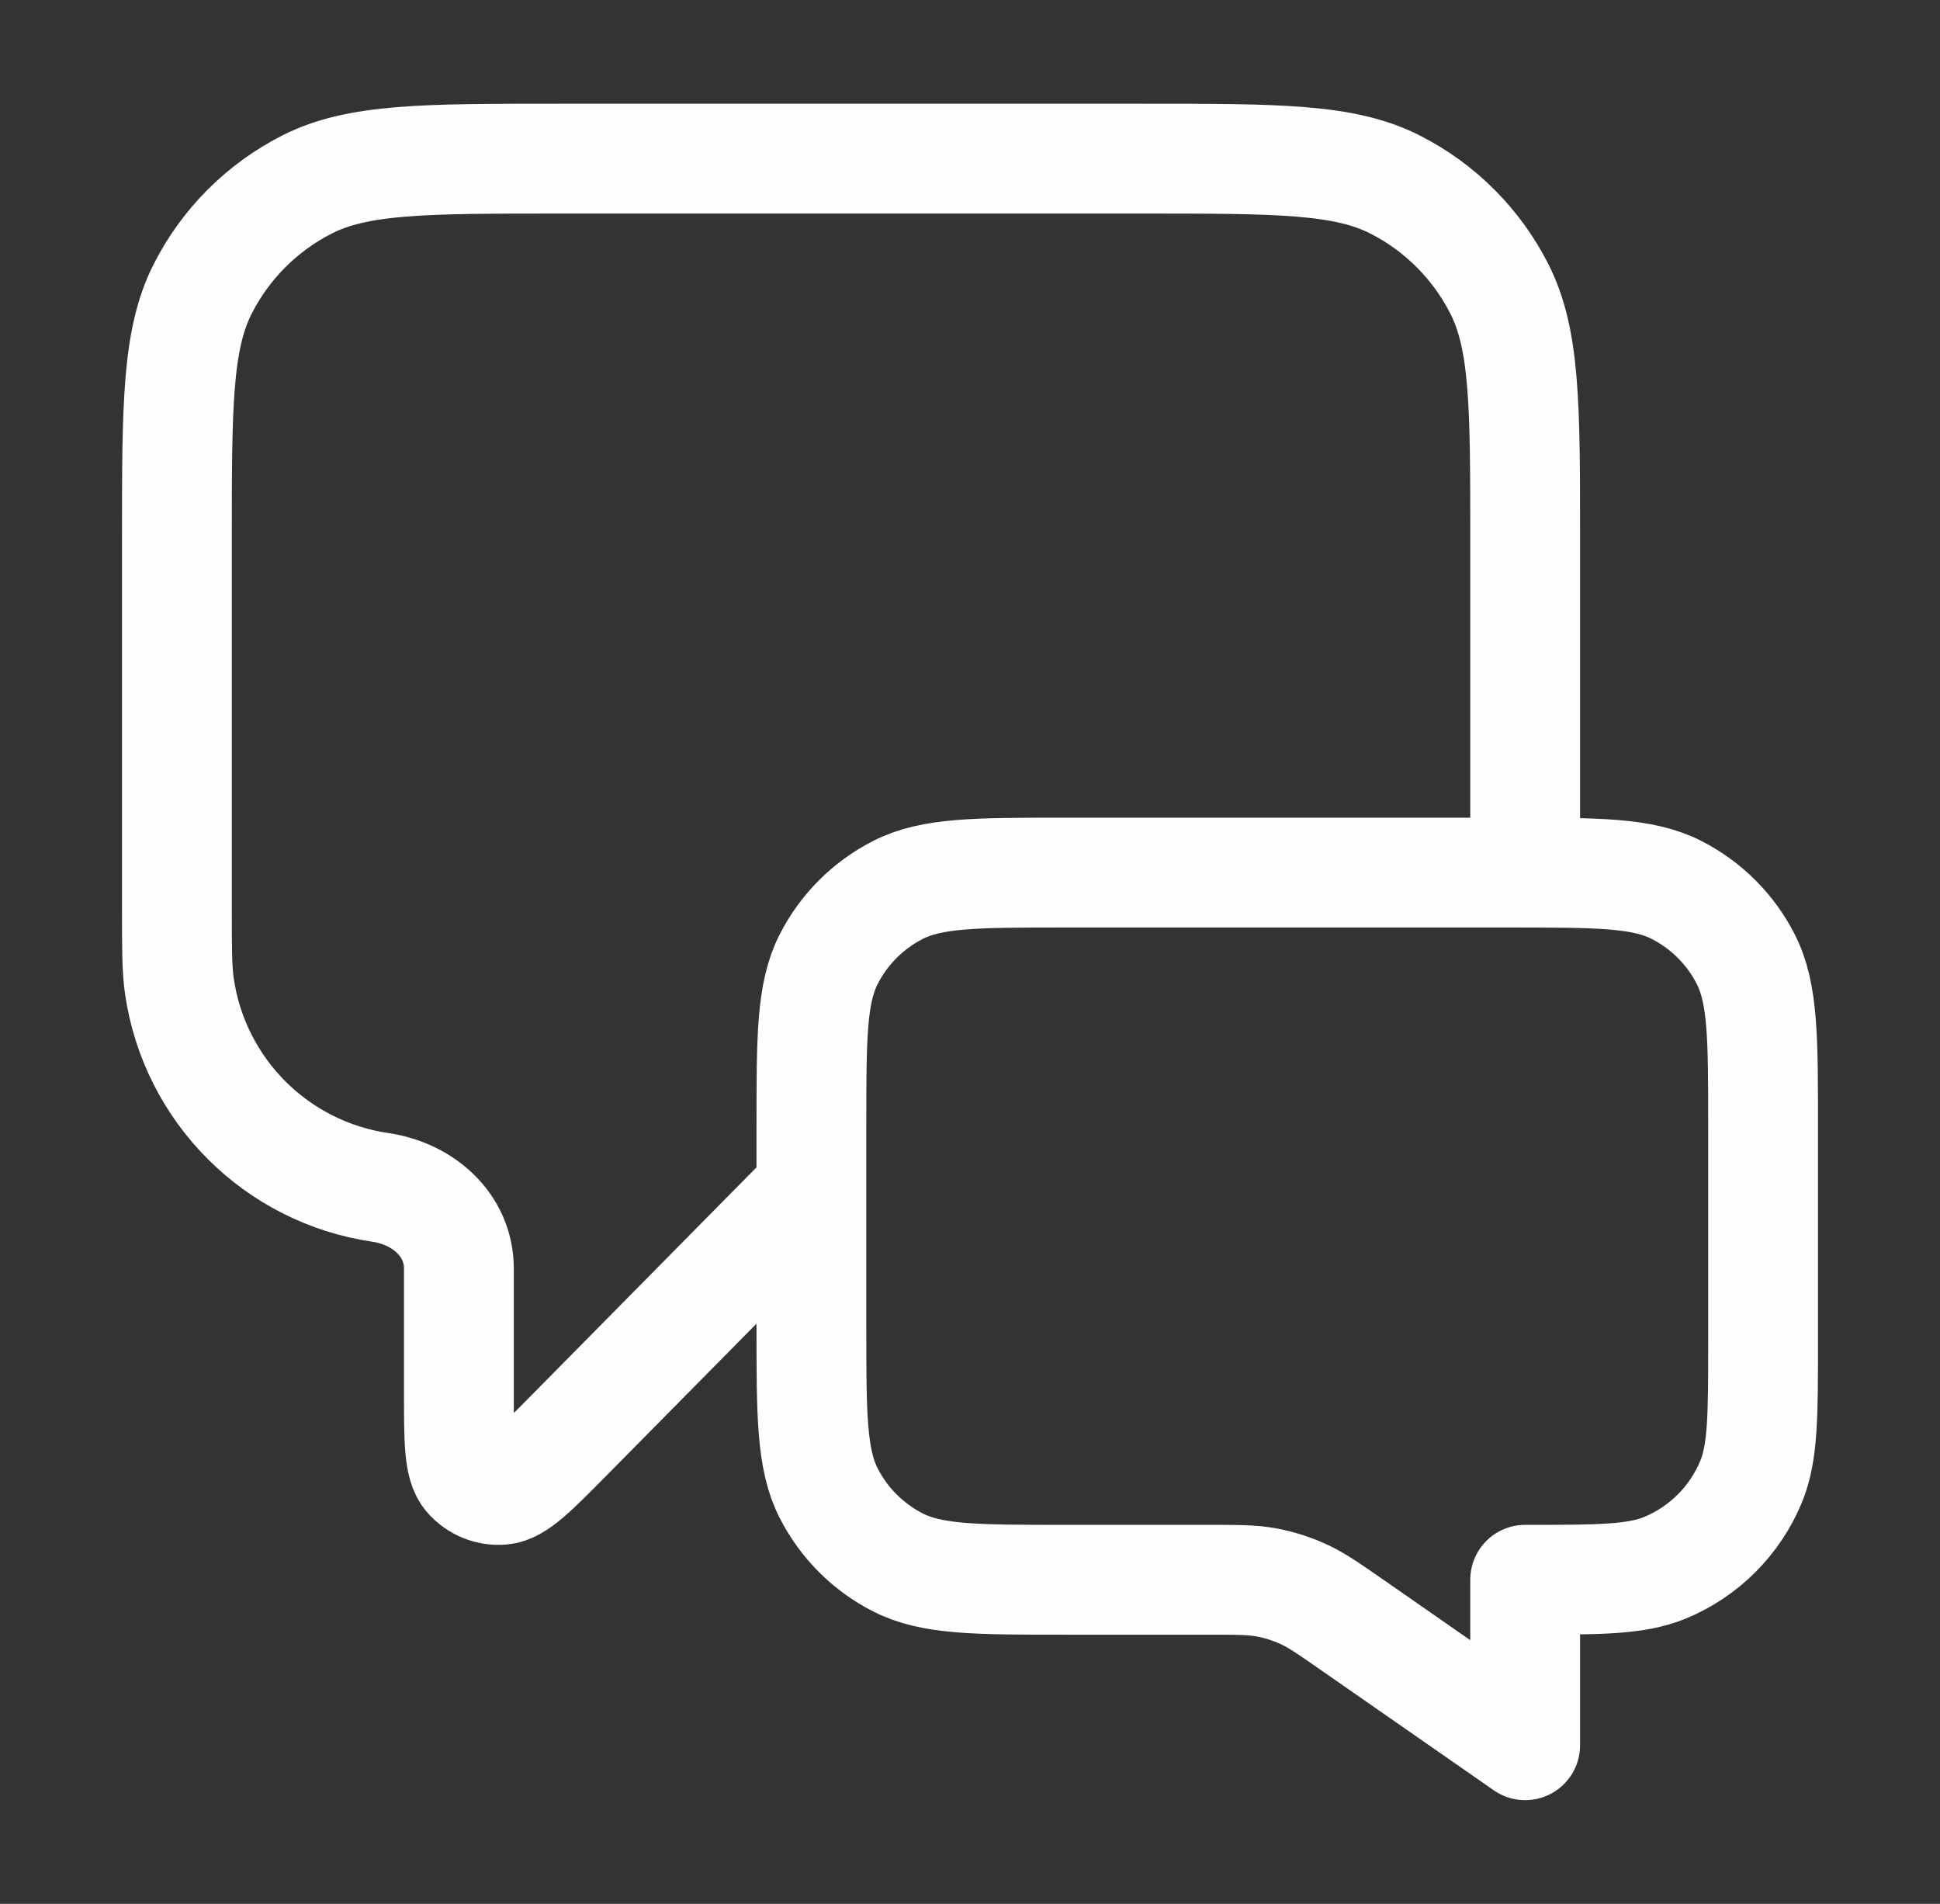 <?xml version="1.0" encoding="UTF-8"?>
<svg xmlns="http://www.w3.org/2000/svg" width="53" height="52" viewBox="0 0 53 52" fill="none">
  <rect x="0" y="0" width="53" height="52" fill="#333333" stroke="none"/>
  <path d="M22.167 32.5L15.504 39.246C14.574 40.187 14.109 40.658 13.71 40.691C13.363 40.72 13.024 40.581 12.798 40.317C12.537 40.012 12.537 39.351 12.537 38.028V34.648C12.537 33.462 11.565 32.603 10.391 32.431V32.431C7.55 32.015 5.318 29.784 4.902 26.942C4.833 26.474 4.833 25.915 4.833 24.796V14.733C4.833 11.093 4.833 9.273 5.542 7.882C6.165 6.659 7.159 5.665 8.382 5.042C9.773 4.333 11.593 4.333 15.233 4.333H31.267C34.907 4.333 36.727 4.333 38.117 5.042C39.341 5.665 40.335 6.659 40.958 7.882C41.667 9.273 41.667 11.093 41.667 14.733V23.833M41.667 47.667L36.951 44.388C36.288 43.927 35.957 43.697 35.596 43.534C35.276 43.389 34.939 43.283 34.594 43.219C34.204 43.148 33.801 43.148 32.993 43.148H29.1C26.673 43.148 25.46 43.148 24.533 42.675C23.717 42.26 23.054 41.597 22.639 40.782C22.167 39.855 22.167 38.641 22.167 36.214V30.767C22.167 28.34 22.167 27.126 22.639 26.199C23.054 25.384 23.717 24.721 24.533 24.306C25.46 23.833 26.673 23.833 29.1 23.833H41.233C43.66 23.833 44.874 23.833 45.8 24.306C46.616 24.721 47.279 25.384 47.694 26.199C48.167 27.126 48.167 28.34 48.167 30.767V36.648C48.167 38.667 48.167 39.676 47.837 40.473C47.397 41.534 46.553 42.378 45.492 42.818C44.695 43.148 43.686 43.148 41.667 43.148V47.667Z" stroke="#FEFEFE" stroke-width="3" stroke-linecap="round" stroke-linejoin="round"></path>
</svg>
